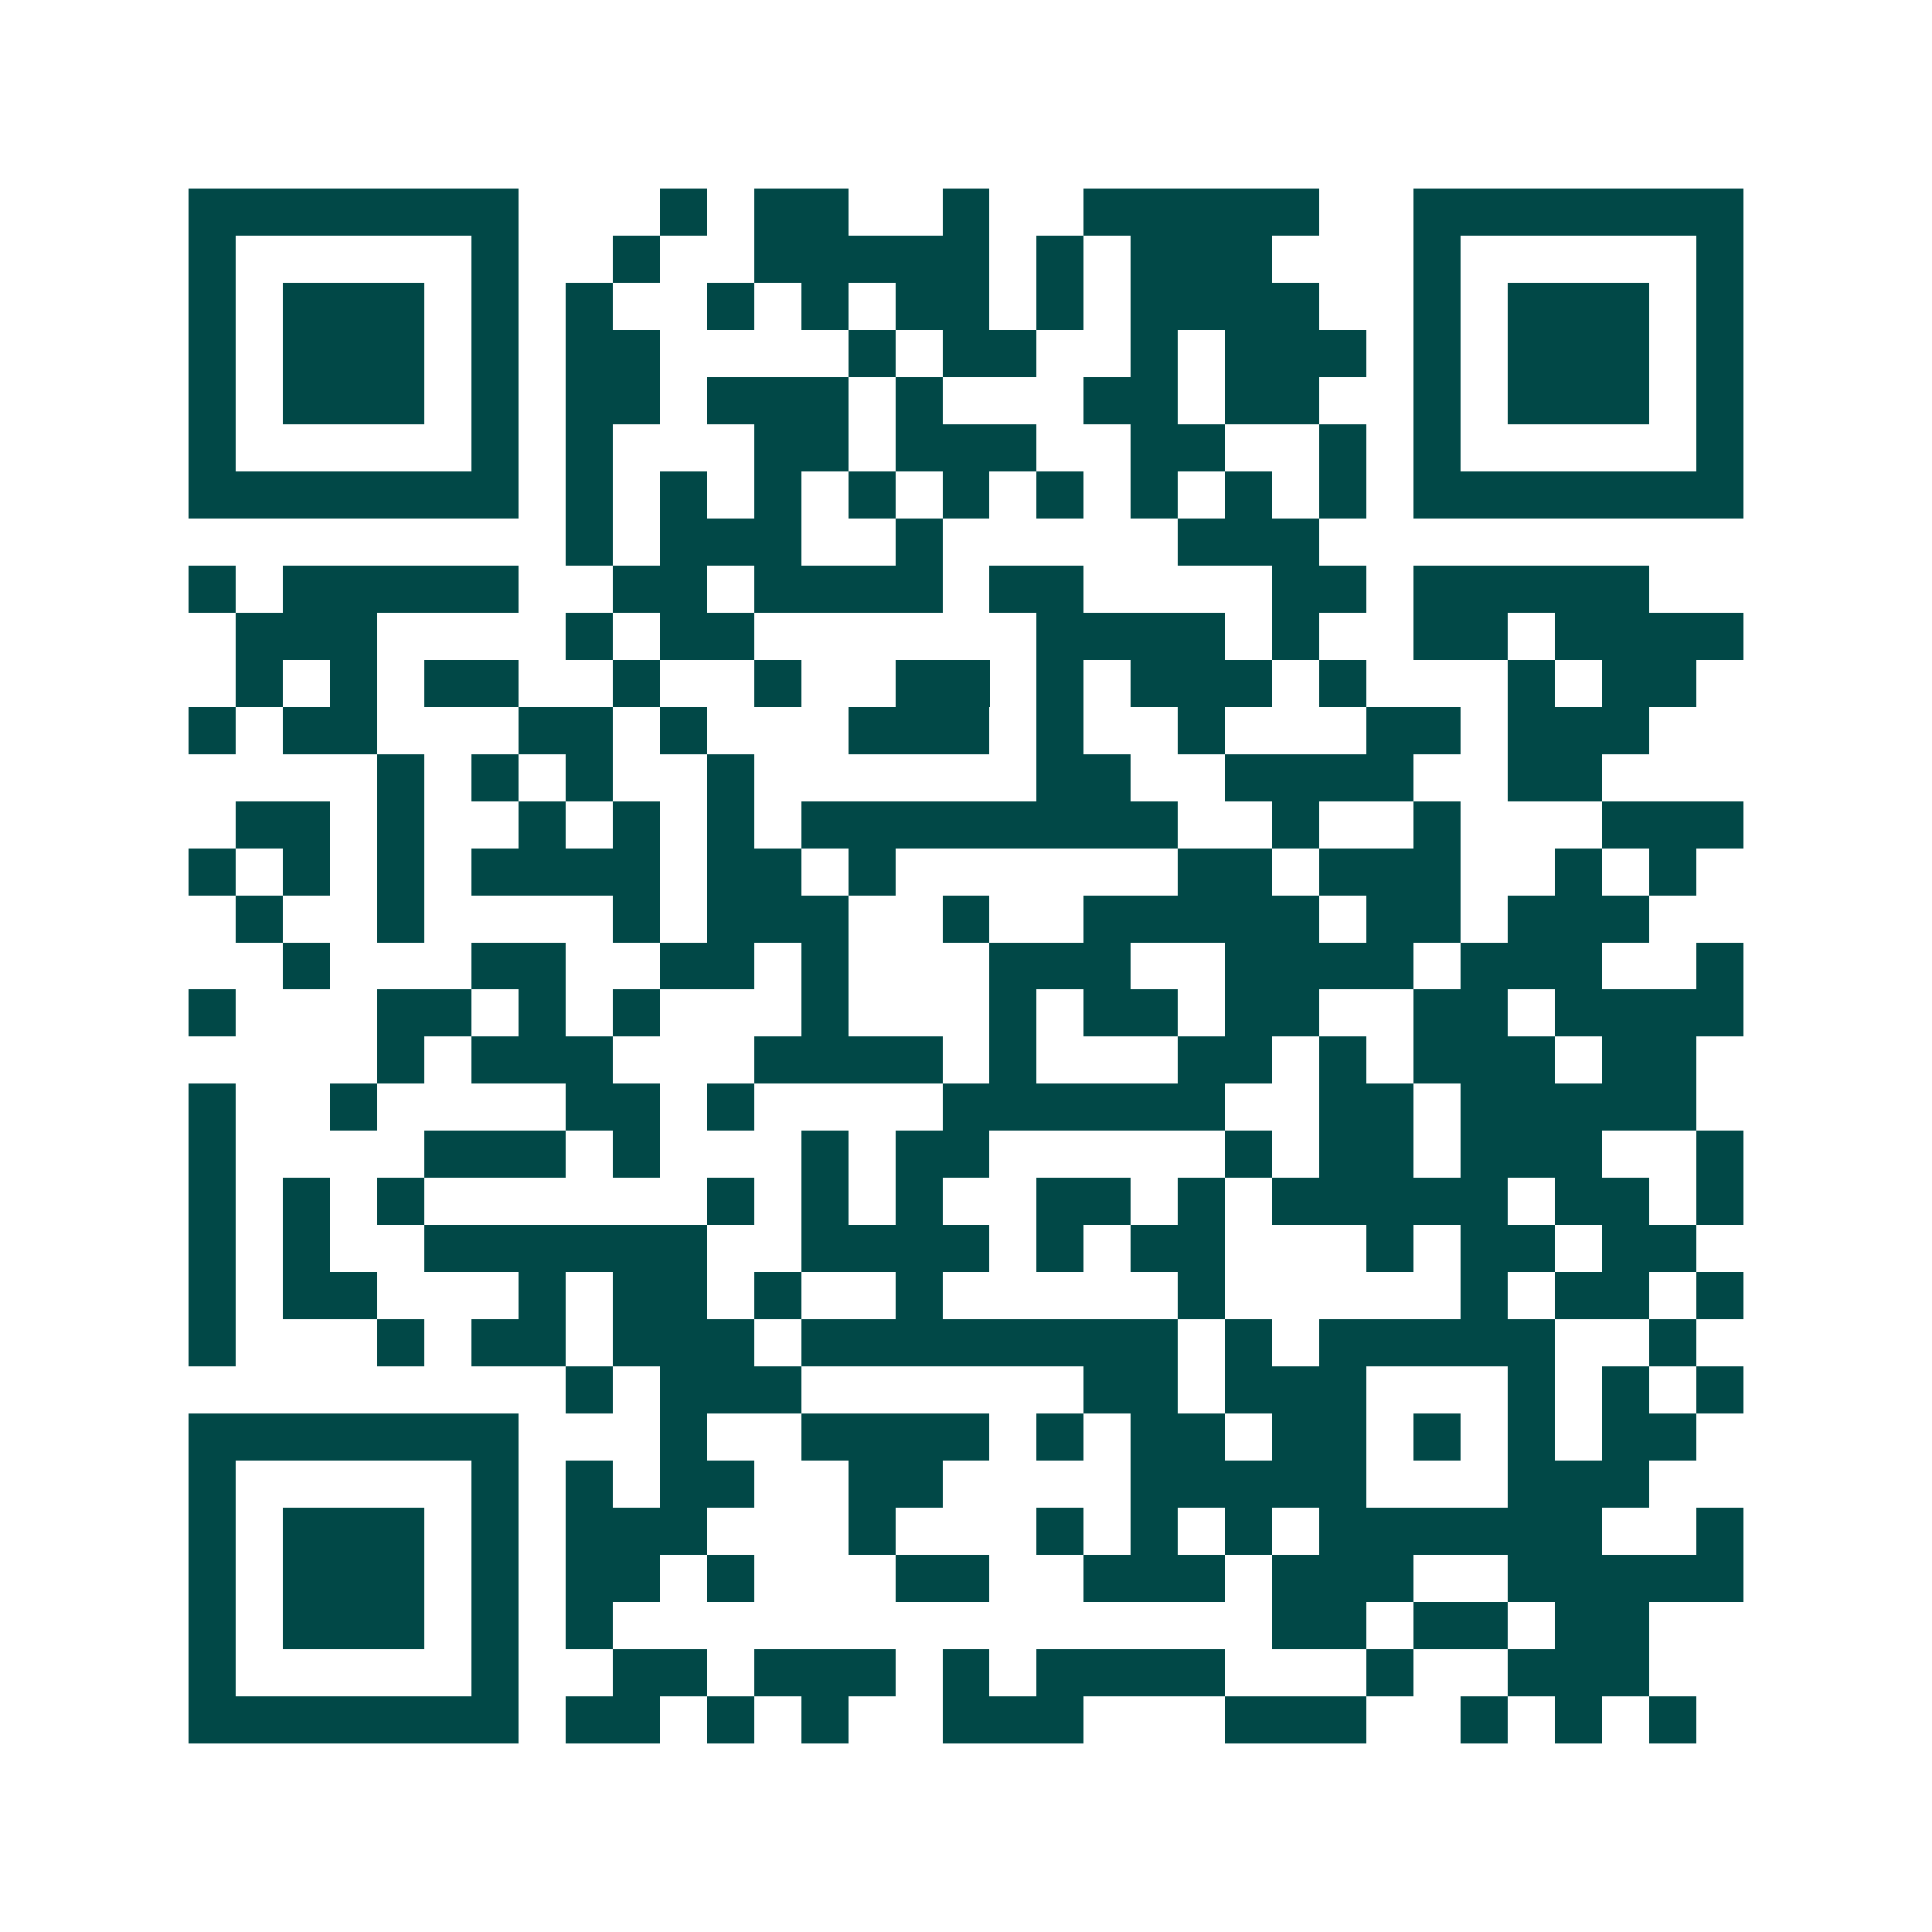 <svg xmlns="http://www.w3.org/2000/svg" width="200" height="200" viewBox="0 0 41 41" shape-rendering="crispEdges"><path fill="#ffffff" d="M0 0h41v41H0z"/><path stroke="#014847" d="M4 4.5h7m3 0h1m1 0h2m2 0h1m2 0h5m2 0h7M4 5.5h1m5 0h1m2 0h1m2 0h5m1 0h1m1 0h3m3 0h1m5 0h1M4 6.5h1m1 0h3m1 0h1m1 0h1m2 0h1m1 0h1m1 0h2m1 0h1m1 0h4m2 0h1m1 0h3m1 0h1M4 7.5h1m1 0h3m1 0h1m1 0h2m4 0h1m1 0h2m2 0h1m1 0h3m1 0h1m1 0h3m1 0h1M4 8.5h1m1 0h3m1 0h1m1 0h2m1 0h3m1 0h1m3 0h2m1 0h2m2 0h1m1 0h3m1 0h1M4 9.5h1m5 0h1m1 0h1m3 0h2m1 0h3m2 0h2m2 0h1m1 0h1m5 0h1M4 10.5h7m1 0h1m1 0h1m1 0h1m1 0h1m1 0h1m1 0h1m1 0h1m1 0h1m1 0h1m1 0h7M12 11.5h1m1 0h3m2 0h1m5 0h3M4 12.5h1m1 0h5m2 0h2m1 0h4m1 0h2m4 0h2m1 0h5M5 13.5h3m4 0h1m1 0h2m6 0h4m1 0h1m2 0h2m1 0h4M5 14.5h1m1 0h1m1 0h2m2 0h1m2 0h1m2 0h2m1 0h1m1 0h3m1 0h1m3 0h1m1 0h2M4 15.5h1m1 0h2m3 0h2m1 0h1m3 0h3m1 0h1m2 0h1m3 0h2m1 0h3M8 16.5h1m1 0h1m1 0h1m2 0h1m6 0h2m2 0h4m2 0h2M5 17.5h2m1 0h1m2 0h1m1 0h1m1 0h1m1 0h8m2 0h1m2 0h1m3 0h3M4 18.5h1m1 0h1m1 0h1m1 0h4m1 0h2m1 0h1m6 0h2m1 0h3m2 0h1m1 0h1M5 19.5h1m2 0h1m4 0h1m1 0h3m2 0h1m2 0h5m1 0h2m1 0h3M6 20.5h1m3 0h2m2 0h2m1 0h1m3 0h3m2 0h4m1 0h3m2 0h1M4 21.5h1m3 0h2m1 0h1m1 0h1m3 0h1m3 0h1m1 0h2m1 0h2m2 0h2m1 0h4M8 22.5h1m1 0h3m3 0h4m1 0h1m3 0h2m1 0h1m1 0h3m1 0h2M4 23.5h1m2 0h1m4 0h2m1 0h1m4 0h6m2 0h2m1 0h5M4 24.5h1m4 0h3m1 0h1m3 0h1m1 0h2m5 0h1m1 0h2m1 0h3m2 0h1M4 25.5h1m1 0h1m1 0h1m6 0h1m1 0h1m1 0h1m2 0h2m1 0h1m1 0h5m1 0h2m1 0h1M4 26.5h1m1 0h1m2 0h6m2 0h4m1 0h1m1 0h2m3 0h1m1 0h2m1 0h2M4 27.5h1m1 0h2m3 0h1m1 0h2m1 0h1m2 0h1m5 0h1m5 0h1m1 0h2m1 0h1M4 28.5h1m3 0h1m1 0h2m1 0h3m1 0h8m1 0h1m1 0h5m2 0h1M12 29.5h1m1 0h3m6 0h2m1 0h3m3 0h1m1 0h1m1 0h1M4 30.5h7m3 0h1m2 0h4m1 0h1m1 0h2m1 0h2m1 0h1m1 0h1m1 0h2M4 31.5h1m5 0h1m1 0h1m1 0h2m2 0h2m4 0h5m3 0h3M4 32.5h1m1 0h3m1 0h1m1 0h3m3 0h1m3 0h1m1 0h1m1 0h1m1 0h6m2 0h1M4 33.5h1m1 0h3m1 0h1m1 0h2m1 0h1m3 0h2m2 0h3m1 0h3m2 0h5M4 34.5h1m1 0h3m1 0h1m1 0h1m14 0h2m1 0h2m1 0h2M4 35.5h1m5 0h1m2 0h2m1 0h3m1 0h1m1 0h4m3 0h1m2 0h3M4 36.5h7m1 0h2m1 0h1m1 0h1m2 0h3m3 0h3m2 0h1m1 0h1m1 0h1"/></svg>
